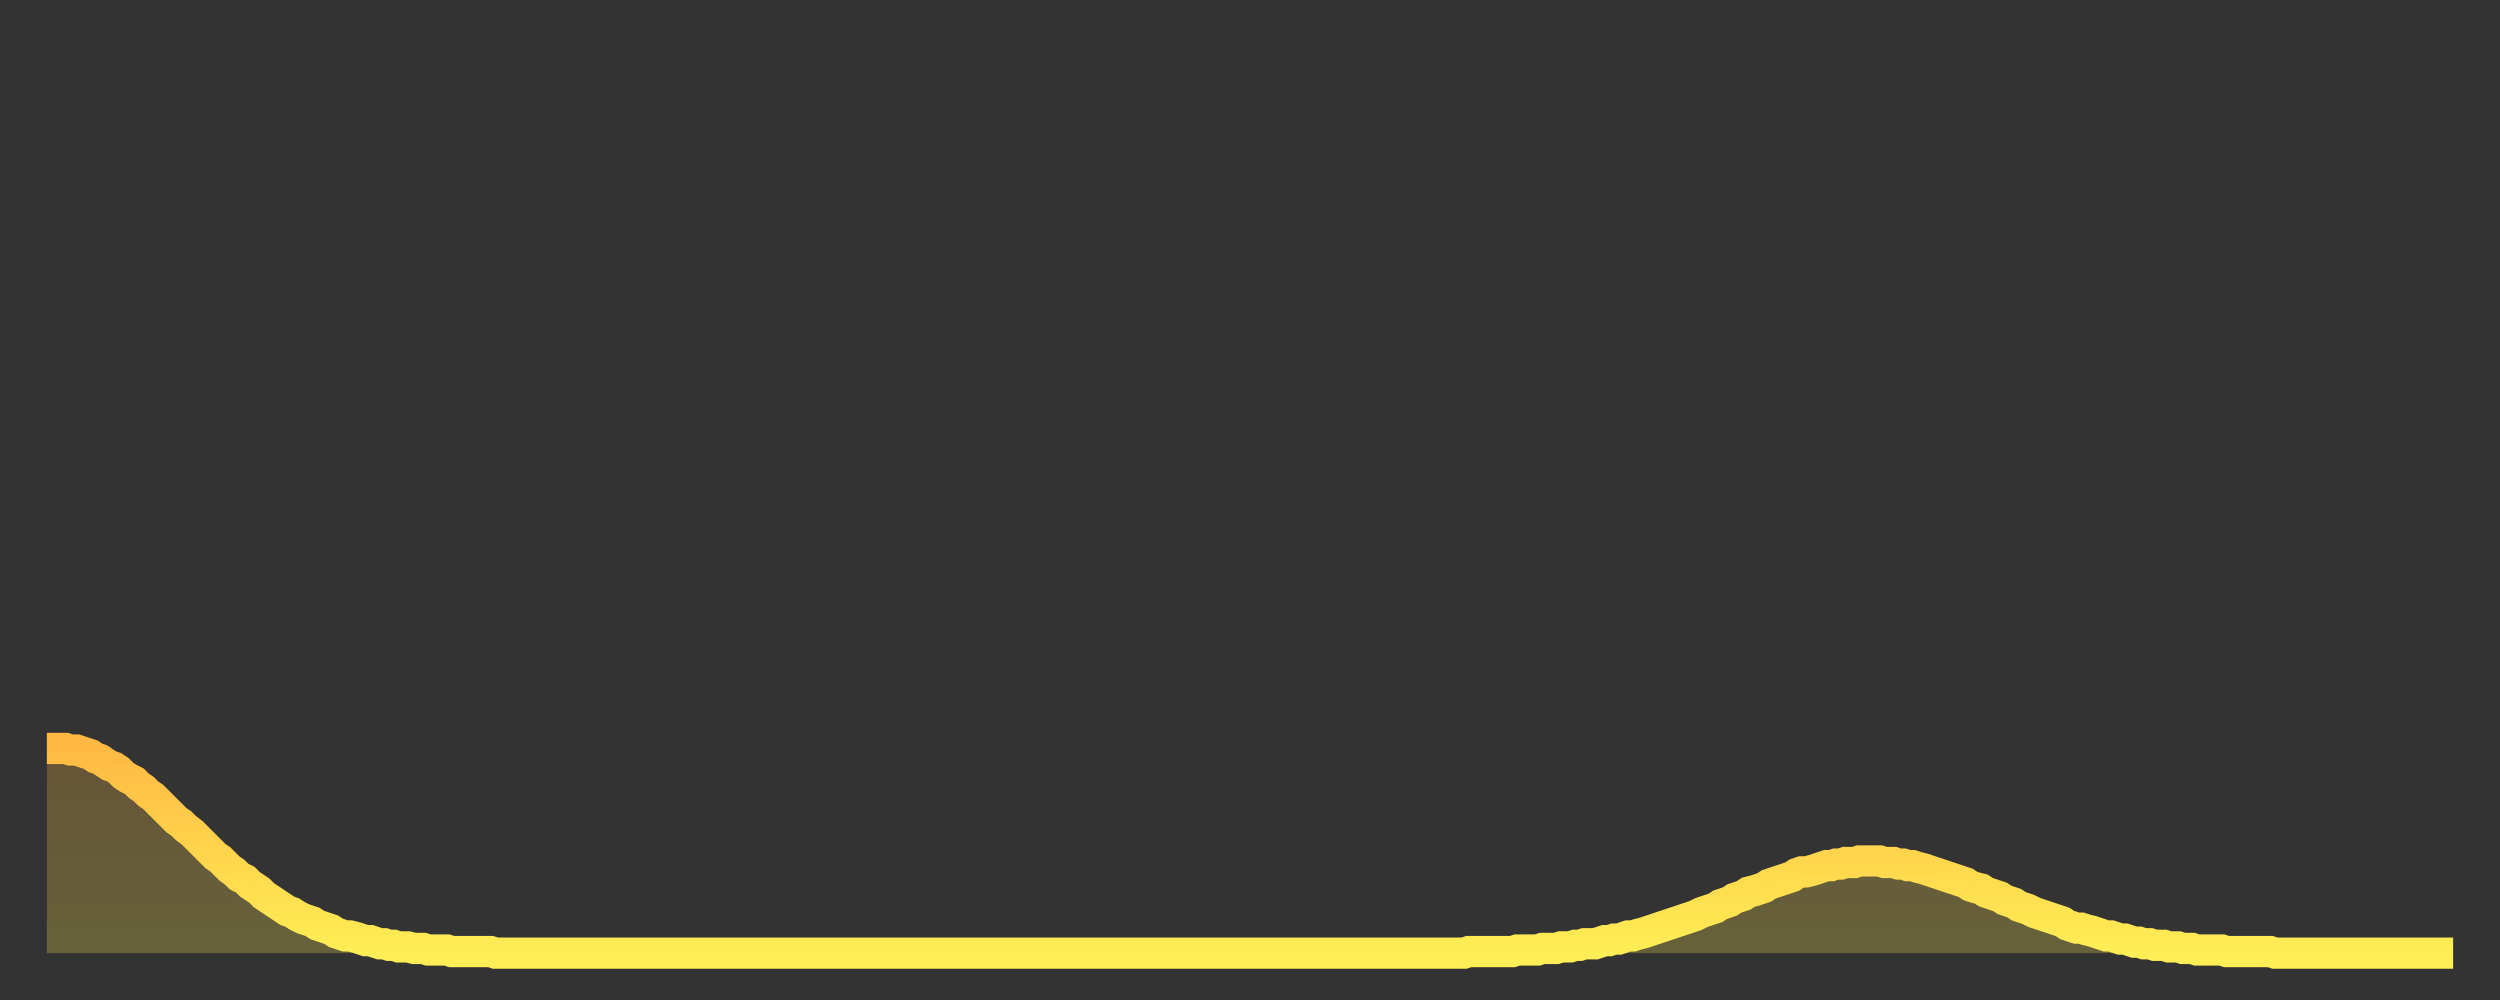 <?xml version="1.0" encoding="utf-8" ?>
<svg baseProfile="full" height="64" version="1.1" width="160" xmlns="http://www.w3.org/2000/svg" xmlns:ev="http://www.w3.org/2001/xml-events" xmlns:xlink="http://www.w3.org/1999/xlink"><rect width="100%" height="100%" fill="#333333" stroke="none"/><defs><linearGradient id="id19686" x1="0" x2="0" y1="0" y2="1"><stop offset="0%" stop-color="#ffb943" /><stop offset="50%" stop-color="#ffd44c" /><stop offset="100%" stop-color="#ffee55" /></linearGradient></defs><g transform="translate(3,3)"><g><path d="M 0.0 44.9 0.3 44.9 0.6 44.9 0.9 44.9 1.2 44.9 1.5 45.0 1.9 45.0 2.2 45.1 2.5 45.2 2.8 45.3 3.1 45.5 3.4 45.6 3.7 45.8 4.0 46.0 4.3 46.1 4.6 46.3 4.9 46.6 5.2 46.8 5.6 47.0 5.9 47.3 6.2 47.5 6.5 47.8 6.8 48.0 7.1 48.3 7.4 48.6 7.7 48.9 8.0 49.2 8.3 49.5 8.6 49.7 8.9 50.0 9.3 50.3 9.6 50.6 9.9 50.9 10.2 51.2 10.5 51.5 10.8 51.8 11.1 52.0 11.4 52.3 11.7 52.6 12.0 52.8 12.3 53.1 12.7 53.3 13.0 53.6 13.3 53.8 13.6 54.0 13.9 54.3 14.2 54.5 14.5 54.7 14.8 54.9 15.1 55.1 15.4 55.3 15.7 55.4 16.0 55.6 16.4 55.8 16.7 55.9 17.0 56.0 17.3 56.2 17.6 56.3 17.9 56.4 18.2 56.5 18.5 56.7 18.8 56.8 19.1 56.9 19.4 56.9 19.8 57.0 20.1 57.1 20.4 57.2 20.7 57.2 21.0 57.3 21.3 57.4 21.6 57.4 21.9 57.5 22.2 57.5 22.5 57.6 22.8 57.6 23.1 57.6 23.5 57.7 23.8 57.7 24.1 57.7 24.4 57.8 24.7 57.8 25.0 57.8 25.3 57.8 25.6 57.8 25.9 57.9 26.2 57.9 26.5 57.9 26.8 57.9 27.2 57.9 27.5 57.9 27.8 57.9 28.1 57.9 28.4 57.9 28.7 58.0 29.0 58.0 29.3 58.0 29.6 58.0 29.9 58.0 30.2 58.0 30.6 58.0 30.9 58.0 31.2 58.0 31.5 58.0 31.8 58.0 32.1 58.0 32.4 58.0 32.7 58.0 33.0 58.0 33.3 58.0 33.6 58.0 33.9 58.0 34.3 58.0 34.6 58.0 34.9 58.0 35.2 58.0 35.5 58.0 35.8 58.0 36.1 58.0 36.4 58.0 36.7 58.0 37.0 58.0 37.3 58.0 37.7 58.0 38.0 58.0 38.3 58.0 38.6 58.0 38.9 58.0 39.2 58.0 39.5 58.0 39.8 58.0 40.1 58.0 40.4 58.0 40.7 58.0 41.0 58.0 41.4 58.0 41.7 58.0 42.0 58.0 42.3 58.0 42.6 58.0 42.9 58.0 43.2 58.0 43.5 58.0 43.8 58.0 44.1 58.0 44.4 58.0 44.7 58.0 45.1 58.0 45.4 58.0 45.7 58.0 46.0 58.0 46.3 58.0 46.6 58.0 46.9 58.0 47.2 58.0 47.5 58.0 47.8 58.0 48.1 58.0 48.5 58.0 48.8 58.0 49.1 58.0 49.4 58.0 49.7 58.0 50.0 58.0 50.3 58.0 50.6 58.0 50.9 58.0 51.2 58.0 51.5 58.0 51.8 58.0 52.2 58.0 52.5 58.0 52.8 58.0 53.1 58.0 53.4 58.0 53.7 58.0 54.0 58.0 54.3 58.0 54.6 58.0 54.9 58.0 55.2 58.0 55.6 58.0 55.9 58.0 56.2 58.0 56.5 58.0 56.8 58.0 57.1 58.0 57.4 58.0 57.7 58.0 58.0 58.0 58.3 58.0 58.6 58.0 58.9 58.0 59.3 58.0 59.6 58.0 59.9 58.0 60.2 58.0 60.5 58.0 60.8 58.0 61.1 58.0 61.4 58.0 61.7 58.0 62.0 58.0 62.3 58.0 62.6 58.0 63.0 58.0 63.3 58.0 63.6 58.0 63.9 58.0 64.2 58.0 64.5 58.0 64.8 58.0 65.1 58.0 65.4 58.0 65.7 58.0 66.0 58.0 66.4 58.0 66.7 58.0 67.0 58.0 67.3 58.0 67.6 58.0 67.9 58.0 68.2 58.0 68.5 58.0 68.8 58.0 69.1 58.0 69.4 58.0 69.7 58.0 70.1 58.0 70.4 58.0 70.7 58.0 71.0 58.0 71.3 58.0 71.6 58.0 71.9 58.0 72.2 58.0 72.5 58.0 72.8 58.0 73.1 58.0 73.5 58.0 73.8 58.0 74.1 58.0 74.4 58.0 74.7 58.0 75.0 58.0 75.3 58.0 75.6 58.0 75.9 58.0 76.2 58.0 76.5 58.0 76.8 58.0 77.2 58.0 77.5 58.0 77.8 58.0 78.1 58.0 78.4 58.0 78.7 58.0 79.0 58.0 79.3 58.0 79.6 58.0 79.9 58.0 80.2 58.0 80.5 58.0 80.9 58.0 81.2 58.0 81.5 58.0 81.8 58.0 82.1 58.0 82.4 58.0 82.7 58.0 83.0 58.0 83.3 58.0 83.6 58.0 83.9 58.0 84.3 58.0 84.6 58.0 84.9 58.0 85.2 58.0 85.5 58.0 85.8 58.0 86.1 58.0 86.4 58.0 86.7 58.0 87.0 58.0 87.3 58.0 87.6 58.0 88.0 58.0 88.3 58.0 88.6 58.0 88.9 58.0 89.2 58.0 89.5 58.0 89.8 58.0 90.1 58.0 90.4 58.0 90.7 58.0 91.0 57.9 91.4 57.9 91.7 57.9 92.0 57.9 92.3 57.9 92.6 57.9 92.9 57.9 93.2 57.9 93.5 57.9 93.8 57.9 94.1 57.8 94.4 57.8 94.7 57.8 95.1 57.8 95.4 57.8 95.7 57.7 96.0 57.7 96.3 57.7 96.6 57.7 96.9 57.6 97.2 57.6 97.5 57.6 97.8 57.5 98.1 57.5 98.4 57.4 98.8 57.4 99.1 57.4 99.4 57.3 99.7 57.2 100.0 57.2 100.3 57.1 100.6 57.1 100.9 57.0 101.2 56.9 101.5 56.9 101.8 56.8 102.2 56.7 102.5 56.6 102.8 56.5 103.1 56.4 103.4 56.3 103.7 56.2 104.0 56.1 104.3 56.0 104.6 55.9 104.9 55.8 105.2 55.7 105.5 55.6 105.9 55.4 106.2 55.3 106.5 55.2 106.8 55.1 107.1 54.9 107.4 54.8 107.7 54.7 108.0 54.5 108.3 54.4 108.6 54.3 108.9 54.1 109.3 54.0 109.6 53.9 109.9 53.8 110.2 53.6 110.5 53.5 110.8 53.4 111.1 53.3 111.4 53.2 111.7 53.1 112.0 52.9 112.3 52.8 112.6 52.8 113.0 52.7 113.3 52.6 113.6 52.5 113.9 52.4 114.2 52.4 114.5 52.3 114.8 52.3 115.1 52.2 115.4 52.2 115.7 52.2 116.0 52.1 116.3 52.1 116.7 52.1 117.0 52.1 117.3 52.1 117.6 52.2 117.9 52.2 118.2 52.2 118.5 52.3 118.8 52.3 119.1 52.4 119.4 52.4 119.7 52.5 120.1 52.6 120.4 52.7 120.7 52.8 121.0 52.9 121.3 53.0 121.6 53.1 121.9 53.2 122.2 53.3 122.5 53.4 122.8 53.5 123.1 53.7 123.4 53.8 123.8 53.9 124.1 54.1 124.4 54.2 124.7 54.3 125.0 54.4 125.3 54.6 125.6 54.7 125.9 54.8 126.2 55.0 126.5 55.1 126.8 55.2 127.2 55.4 127.5 55.5 127.8 55.6 128.1 55.7 128.4 55.8 128.7 55.9 129.0 56.0 129.3 56.2 129.6 56.3 129.9 56.4 130.2 56.4 130.5 56.5 130.9 56.6 131.2 56.7 131.5 56.8 131.8 56.9 132.1 56.9 132.4 57.0 132.7 57.1 133.0 57.1 133.3 57.2 133.6 57.3 133.9 57.3 134.2 57.4 134.6 57.4 134.9 57.5 135.2 57.5 135.5 57.5 135.8 57.6 136.1 57.6 136.4 57.6 136.7 57.7 137.0 57.7 137.3 57.7 137.6 57.8 138.0 57.8 138.3 57.8 138.6 57.8 138.9 57.8 139.2 57.8 139.5 57.9 139.8 57.9 140.1 57.9 140.4 57.9 140.7 57.9 141.0 57.9 141.3 57.9 141.7 57.9 142.0 57.9 142.3 57.9 142.6 58.0 142.9 58.0 143.2 58.0 143.5 58.0 143.8 58.0 144.1 58.0 144.4 58.0 144.7 58.0 145.1 58.0 145.4 58.0 145.7 58.0 146.0 58.0 146.3 58.0 146.6 58.0 146.9 58.0 147.2 58.0 147.5 58.0 147.8 58.0 148.1 58.0 148.4 58.0 148.8 58.0 149.1 58.0 149.4 58.0 149.7 58.0 150.0 58.0 150.3 58.0 150.6 58.0 150.9 58.0 151.2 58.0 151.5 58.0 151.8 58.0 152.1 58.0 152.5 58.0 152.8 58.0 153.1 58.0 153.4 58.0 153.7 58.0 154.0 58.0" fill="none" id="graph-curve" opacity="1" stroke="url(#id19686)" stroke-width="2" /><path d="M 0 58 L 0.0 44.9 0.3 44.9 0.6 44.9 0.9 44.9 1.2 44.9 1.5 45.0 1.9 45.0 2.2 45.1 2.5 45.2 2.8 45.3 3.1 45.5 3.4 45.6 3.7 45.8 4.0 46.0 4.3 46.1 4.6 46.3 4.9 46.6 5.2 46.8 5.6 47.0 5.9 47.3 6.2 47.5 6.5 47.8 6.8 48.0 7.1 48.3 7.4 48.6 7.7 48.9 8.0 49.2 8.3 49.5 8.6 49.7 8.9 50.0 9.3 50.3 9.6 50.6 9.9 50.9 10.2 51.2 10.5 51.5 10.8 51.8 11.1 52.0 11.4 52.3 11.7 52.6 12.0 52.8 12.3 53.1 12.7 53.3 13.0 53.6 13.3 53.8 13.6 54.0 13.9 54.3 14.2 54.5 14.5 54.7 14.8 54.9 15.1 55.1 15.4 55.3 15.7 55.4 16.0 55.6 16.4 55.8 16.7 55.9 17.0 56.0 17.3 56.2 17.6 56.3 17.9 56.4 18.2 56.5 18.5 56.7 18.8 56.8 19.1 56.9 19.4 56.9 19.8 57.0 20.1 57.1 20.4 57.2 20.7 57.2 21.0 57.3 21.3 57.4 21.6 57.4 21.9 57.5 22.2 57.5 22.5 57.6 22.8 57.6 23.1 57.6 23.5 57.7 23.8 57.7 24.1 57.7 24.4 57.8 24.7 57.8 25.0 57.8 25.3 57.8 25.6 57.8 25.9 57.9 26.2 57.9 26.5 57.9 26.8 57.9 27.2 57.9 27.5 57.9 27.8 57.9 28.1 57.9 28.4 57.9 28.7 58.0 29.0 58.0 29.3 58.0 29.6 58.0 29.9 58.0 30.2 58.0 30.6 58.0 30.9 58.0 31.2 58.0 31.5 58.0 31.8 58.0 32.1 58.0 32.4 58.0 32.7 58.0 33.0 58.0 33.3 58.0 33.6 58.0 33.9 58.0 34.3 58.0 34.6 58.0 34.9 58.0 35.2 58.0 35.5 58.0 35.8 58.0 36.1 58.0 36.4 58.0 36.7 58.0 37.0 58.0 37.3 58.0 37.7 58.0 38.0 58.0 38.3 58.0 38.6 58.0 38.9 58.0 39.2 58.0 39.5 58.0 39.8 58.0 40.1 58.0 40.4 58.0 40.7 58.0 41.0 58.0 41.4 58.0 41.7 58.0 42.0 58.0 42.3 58.0 42.6 58.0 42.9 58.0 43.2 58.0 43.5 58.0 43.8 58.0 44.1 58.0 44.4 58.0 44.7 58.0 45.1 58.0 45.4 58.0 45.7 58.0 46.0 58.0 46.3 58.0 46.6 58.0 46.9 58.0 47.2 58.0 47.5 58.0 47.8 58.0 48.1 58.0 48.5 58.0 48.8 58.0 49.1 58.0 49.4 58.0 49.7 58.0 50.0 58.0 50.3 58.0 50.6 58.0 50.9 58.0 51.2 58.0 51.5 58.0 51.8 58.0 52.2 58.0 52.5 58.0 52.8 58.0 53.1 58.0 53.4 58.0 53.7 58.0 54.0 58.0 54.3 58.0 54.6 58.0 54.9 58.0 55.2 58.0 55.6 58.0 55.9 58.0 56.2 58.0 56.5 58.0 56.8 58.0 57.1 58.0 57.4 58.0 57.7 58.0 58.0 58.0 58.3 58.0 58.6 58.0 58.9 58.0 59.3 58.0 59.6 58.0 59.9 58.0 60.2 58.0 60.5 58.0 60.8 58.0 61.1 58.0 61.4 58.0 61.7 58.0 62.0 58.0 62.3 58.0 62.6 58.0 63.0 58.0 63.3 58.0 63.6 58.0 63.9 58.0 64.2 58.0 64.5 58.0 64.8 58.0 65.1 58.0 65.4 58.0 65.7 58.0 66.0 58.0 66.4 58.0 66.7 58.0 67.0 58.0 67.3 58.0 67.6 58.0 67.9 58.0 68.2 58.0 68.5 58.0 68.8 58.0 69.1 58.0 69.4 58.0 69.7 58.0 70.1 58.0 70.4 58.0 70.7 58.0 71.0 58.0 71.3 58.0 71.6 58.0 71.9 58.0 72.2 58.0 72.5 58.0 72.8 58.0 73.1 58.0 73.5 58.0 73.8 58.0 74.1 58.0 74.4 58.0 74.7 58.0 75.0 58.0 75.3 58.0 75.6 58.0 75.9 58.0 76.2 58.0 76.5 58.0 76.8 58.0 77.2 58.0 77.5 58.0 77.8 58.0 78.1 58.0 78.4 58.0 78.7 58.0 79.0 58.0 79.3 58.0 79.6 58.0 79.9 58.0 80.2 58.0 80.5 58.0 80.9 58.0 81.2 58.0 81.5 58.0 81.8 58.0 82.1 58.0 82.4 58.0 82.7 58.0 83.0 58.0 83.3 58.0 83.6 58.0 83.9 58.0 84.3 58.0 84.6 58.0 84.9 58.0 85.2 58.0 85.5 58.0 85.8 58.0 86.1 58.0 86.4 58.0 86.7 58.0 87.0 58.0 87.3 58.0 87.6 58.0 88.0 58.0 88.3 58.0 88.6 58.0 88.9 58.0 89.2 58.0 89.5 58.0 89.8 58.0 90.1 58.0 90.4 58.0 90.7 58.0 91.0 57.9 91.4 57.9 91.7 57.9 92.0 57.9 92.3 57.9 92.6 57.9 92.9 57.9 93.2 57.9 93.5 57.9 93.8 57.9 94.1 57.8 94.4 57.8 94.7 57.8 95.1 57.8 95.4 57.8 95.7 57.7 96.0 57.7 96.3 57.7 96.6 57.7 96.9 57.6 97.2 57.6 97.5 57.6 97.8 57.5 98.1 57.5 98.4 57.4 98.8 57.4 99.1 57.4 99.4 57.3 99.7 57.2 100.0 57.2 100.3 57.1 100.6 57.1 100.9 57.0 101.2 56.9 101.5 56.9 101.8 56.8 102.2 56.7 102.5 56.6 102.8 56.5 103.1 56.4 103.4 56.3 103.7 56.2 104.0 56.1 104.3 56.0 104.6 55.9 104.9 55.8 105.2 55.7 105.5 55.6 105.9 55.4 106.2 55.3 106.5 55.2 106.8 55.1 107.1 54.9 107.4 54.8 107.7 54.7 108.0 54.5 108.3 54.4 108.6 54.3 108.9 54.1 109.3 54.0 109.6 53.9 109.9 53.8 110.2 53.6 110.5 53.5 110.8 53.4 111.1 53.3 111.4 53.2 111.7 53.1 112.0 52.9 112.3 52.8 112.6 52.8 113.0 52.7 113.3 52.6 113.6 52.5 113.9 52.4 114.2 52.4 114.5 52.3 114.8 52.3 115.1 52.2 115.4 52.2 115.7 52.2 116.0 52.1 116.3 52.1 116.7 52.1 117.0 52.1 117.3 52.1 117.6 52.2 117.9 52.2 118.2 52.2 118.5 52.3 118.8 52.3 119.1 52.4 119.4 52.4 119.7 52.5 120.1 52.6 120.4 52.7 120.7 52.8 121.0 52.9 121.3 53.0 121.6 53.1 121.9 53.2 122.2 53.3 122.5 53.4 122.8 53.5 123.1 53.7 123.4 53.8 123.8 53.9 124.1 54.1 124.4 54.2 124.7 54.3 125.0 54.4 125.3 54.6 125.6 54.7 125.9 54.8 126.2 55.0 126.5 55.1 126.8 55.2 127.2 55.4 127.5 55.5 127.8 55.6 128.1 55.7 128.4 55.8 128.7 55.9 129.0 56.0 129.3 56.2 129.6 56.3 129.9 56.4 130.2 56.4 130.5 56.5 130.9 56.6 131.2 56.7 131.5 56.8 131.8 56.9 132.1 56.9 132.4 57.0 132.7 57.1 133.0 57.1 133.3 57.2 133.6 57.3 133.9 57.3 134.2 57.4 134.6 57.4 134.9 57.5 135.2 57.5 135.5 57.5 135.8 57.6 136.1 57.6 136.4 57.6 136.7 57.7 137.0 57.7 137.3 57.7 137.6 57.8 138.0 57.8 138.3 57.8 138.6 57.8 138.9 57.8 139.2 57.8 139.5 57.9 139.8 57.9 140.1 57.9 140.4 57.9 140.7 57.9 141.0 57.9 141.3 57.9 141.7 57.9 142.0 57.9 142.3 57.9 142.6 58.0 142.9 58.0 143.2 58.0 143.5 58.0 143.8 58.0 144.1 58.0 144.4 58.0 144.7 58.0 145.1 58.0 145.4 58.0 145.7 58.0 146.0 58.0 146.3 58.0 146.6 58.0 146.9 58.0 147.2 58.0 147.5 58.0 147.8 58.0 148.1 58.0 148.4 58.0 148.8 58.0 149.1 58.0 149.4 58.0 149.7 58.0 150.0 58.0 150.3 58.0 150.6 58.0 150.9 58.0 151.2 58.0 151.5 58.0 151.8 58.0 152.1 58.0 152.5 58.0 152.8 58.0 153.1 58.0 153.4 58.0 153.7 58.0 154.0 58.0 154 58" fill="url(#id19686)" fill-opacity=".25" id="graph-shadow" /></g></g></svg>